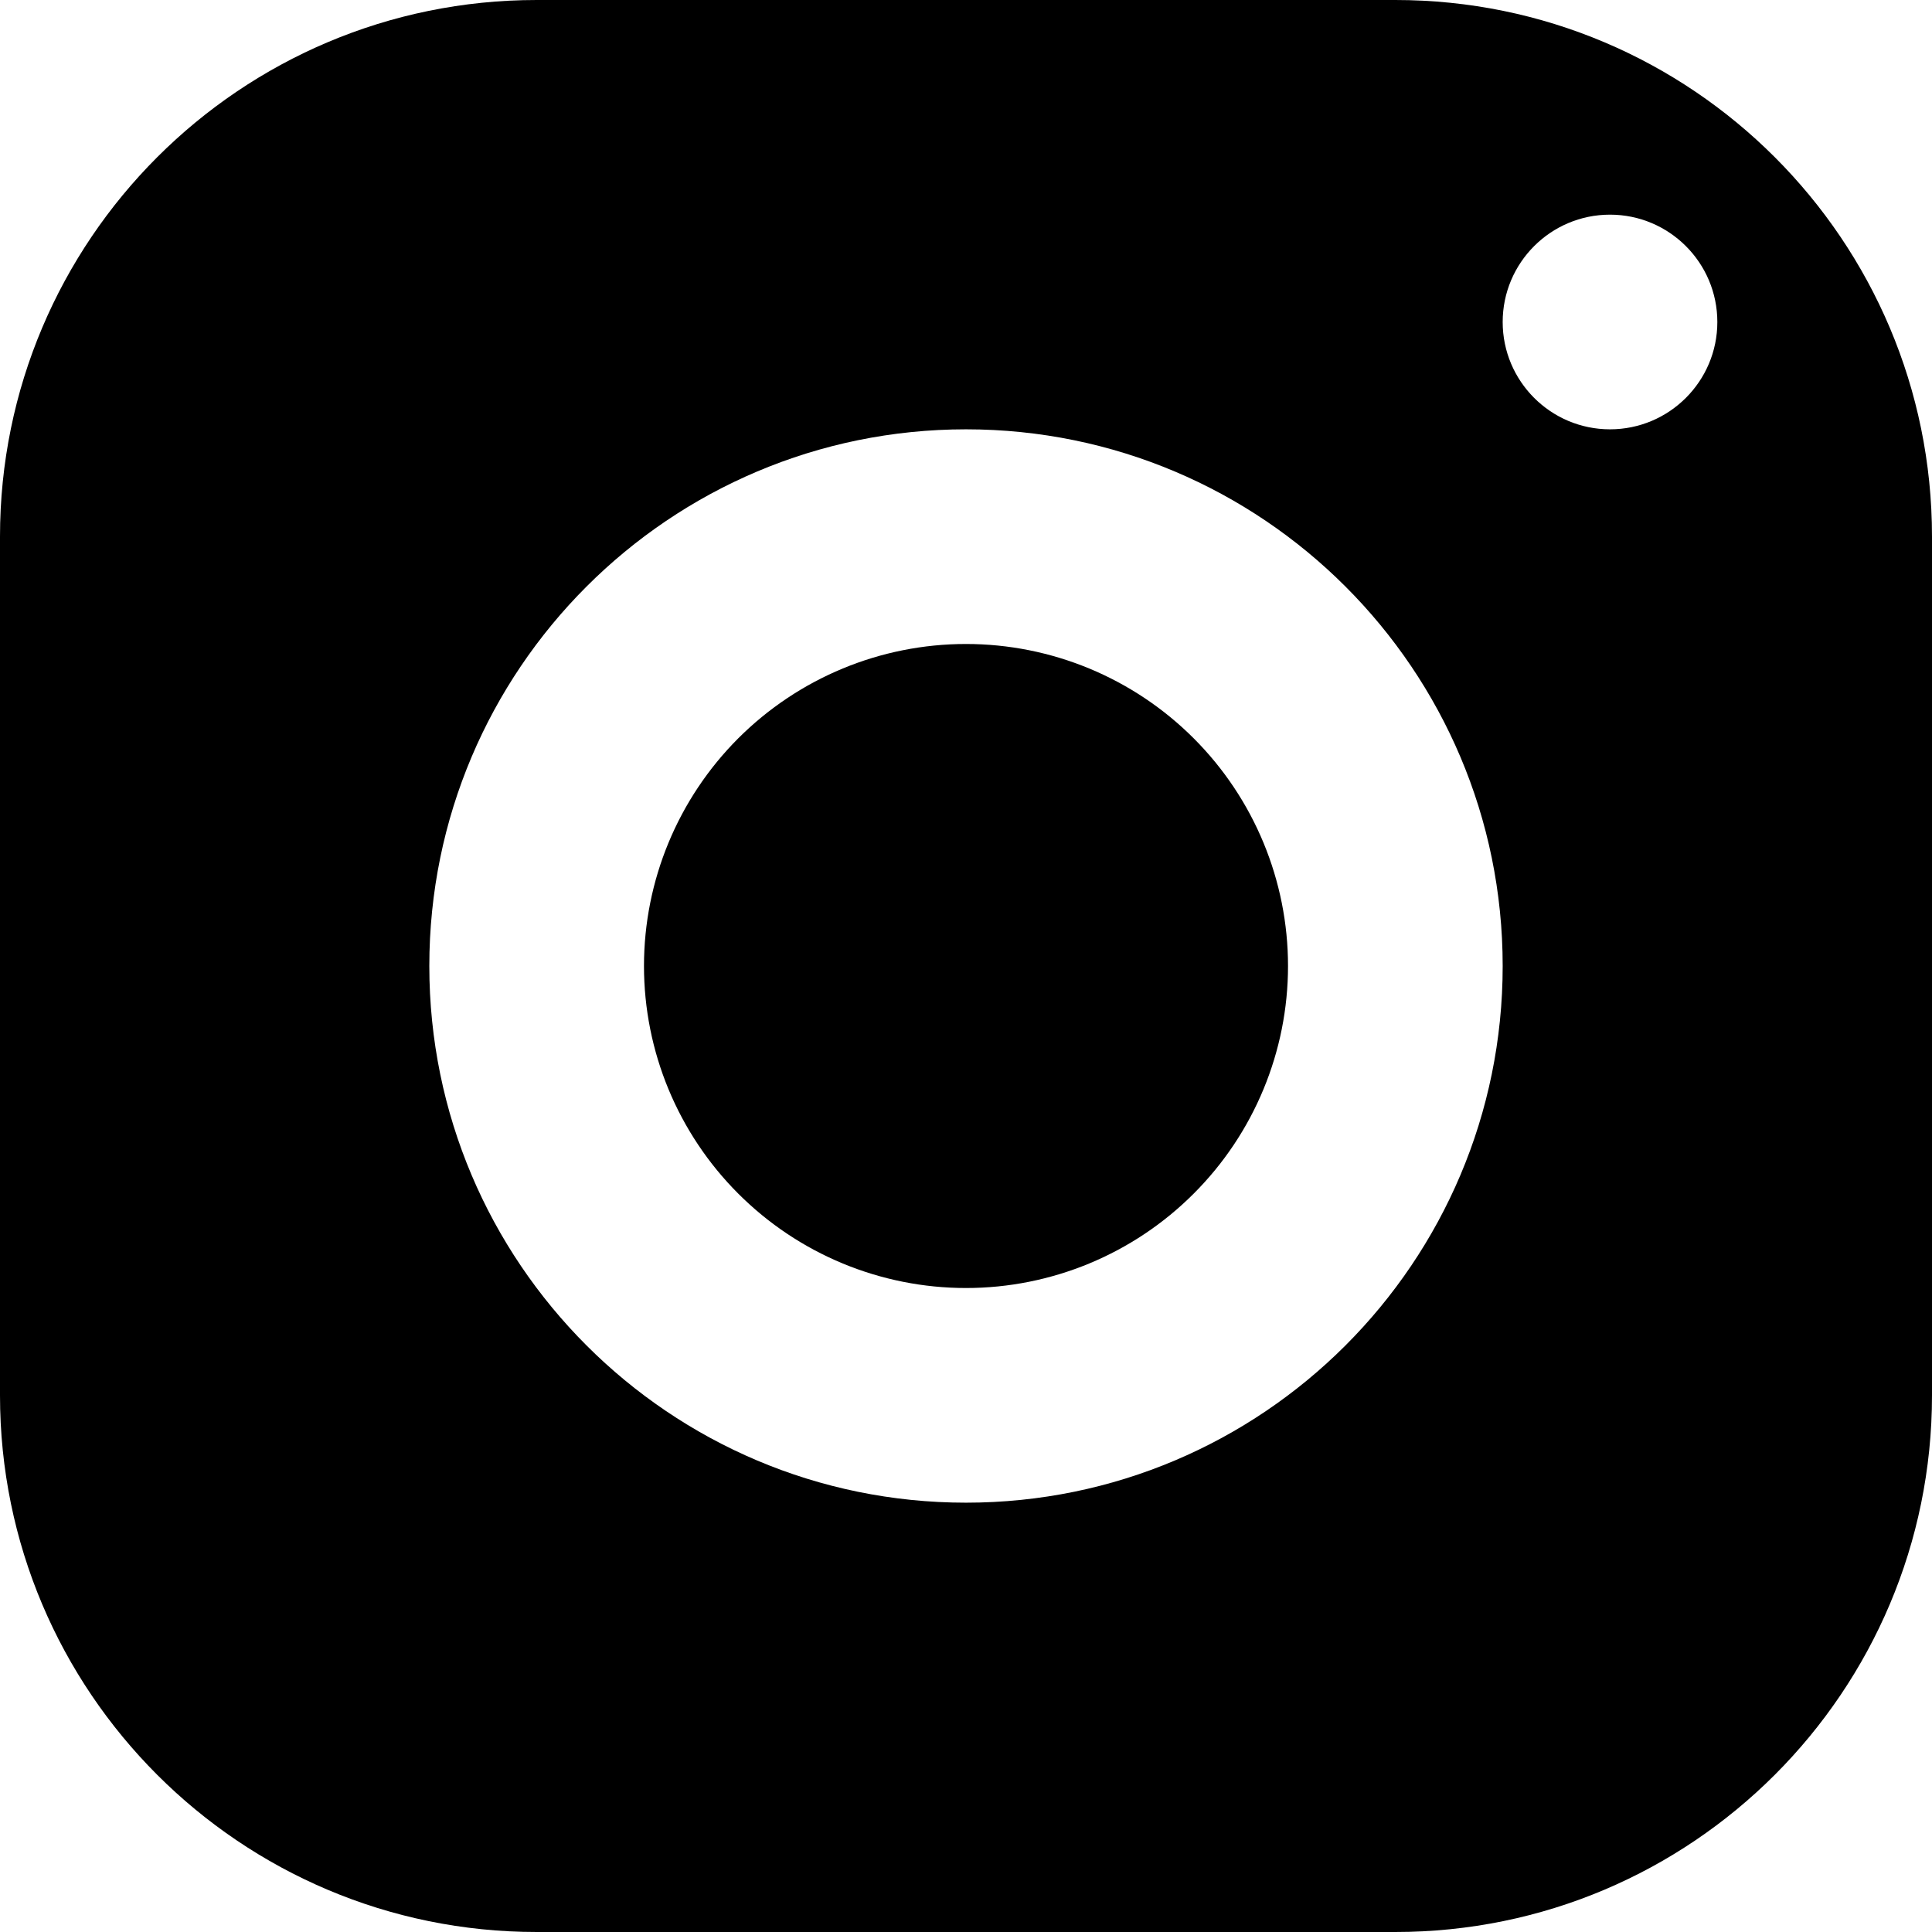 <svg width="37" height="37" viewBox="0 0 37 37" fill="none" xmlns="http://www.w3.org/2000/svg">
<path d="M10.278 0C4.602 0 0 4.602 0 10.278V26.722C0 32.398 4.602 37 10.278 37H26.722C32.398 37 37 32.398 37 26.722V10.278C37 4.602 32.398 0 26.722 0H10.278ZM30.833 4.111C31.968 4.111 32.889 5.032 32.889 6.167C32.889 7.301 31.968 8.222 30.833 8.222C29.699 8.222 28.778 7.301 28.778 6.167C28.778 5.032 29.699 4.111 30.833 4.111ZM18.5 8.222C24.175 8.222 28.778 12.825 28.778 18.5C28.778 24.175 24.175 28.778 18.5 28.778C12.825 28.778 8.222 24.175 8.222 18.5C8.222 12.825 12.825 8.222 18.5 8.222ZM18.5 12.333C16.864 12.333 15.296 12.983 14.139 14.139C12.983 15.296 12.333 16.864 12.333 18.5C12.333 20.136 12.983 21.704 14.139 22.86C15.296 24.017 16.864 24.667 18.5 24.667C20.136 24.667 21.704 24.017 22.86 22.86C24.017 21.704 24.667 20.136 24.667 18.5C24.667 16.864 24.017 15.296 22.86 14.139C21.704 12.983 20.136 12.333 18.5 12.333Z" fill="black"/>
</svg>
